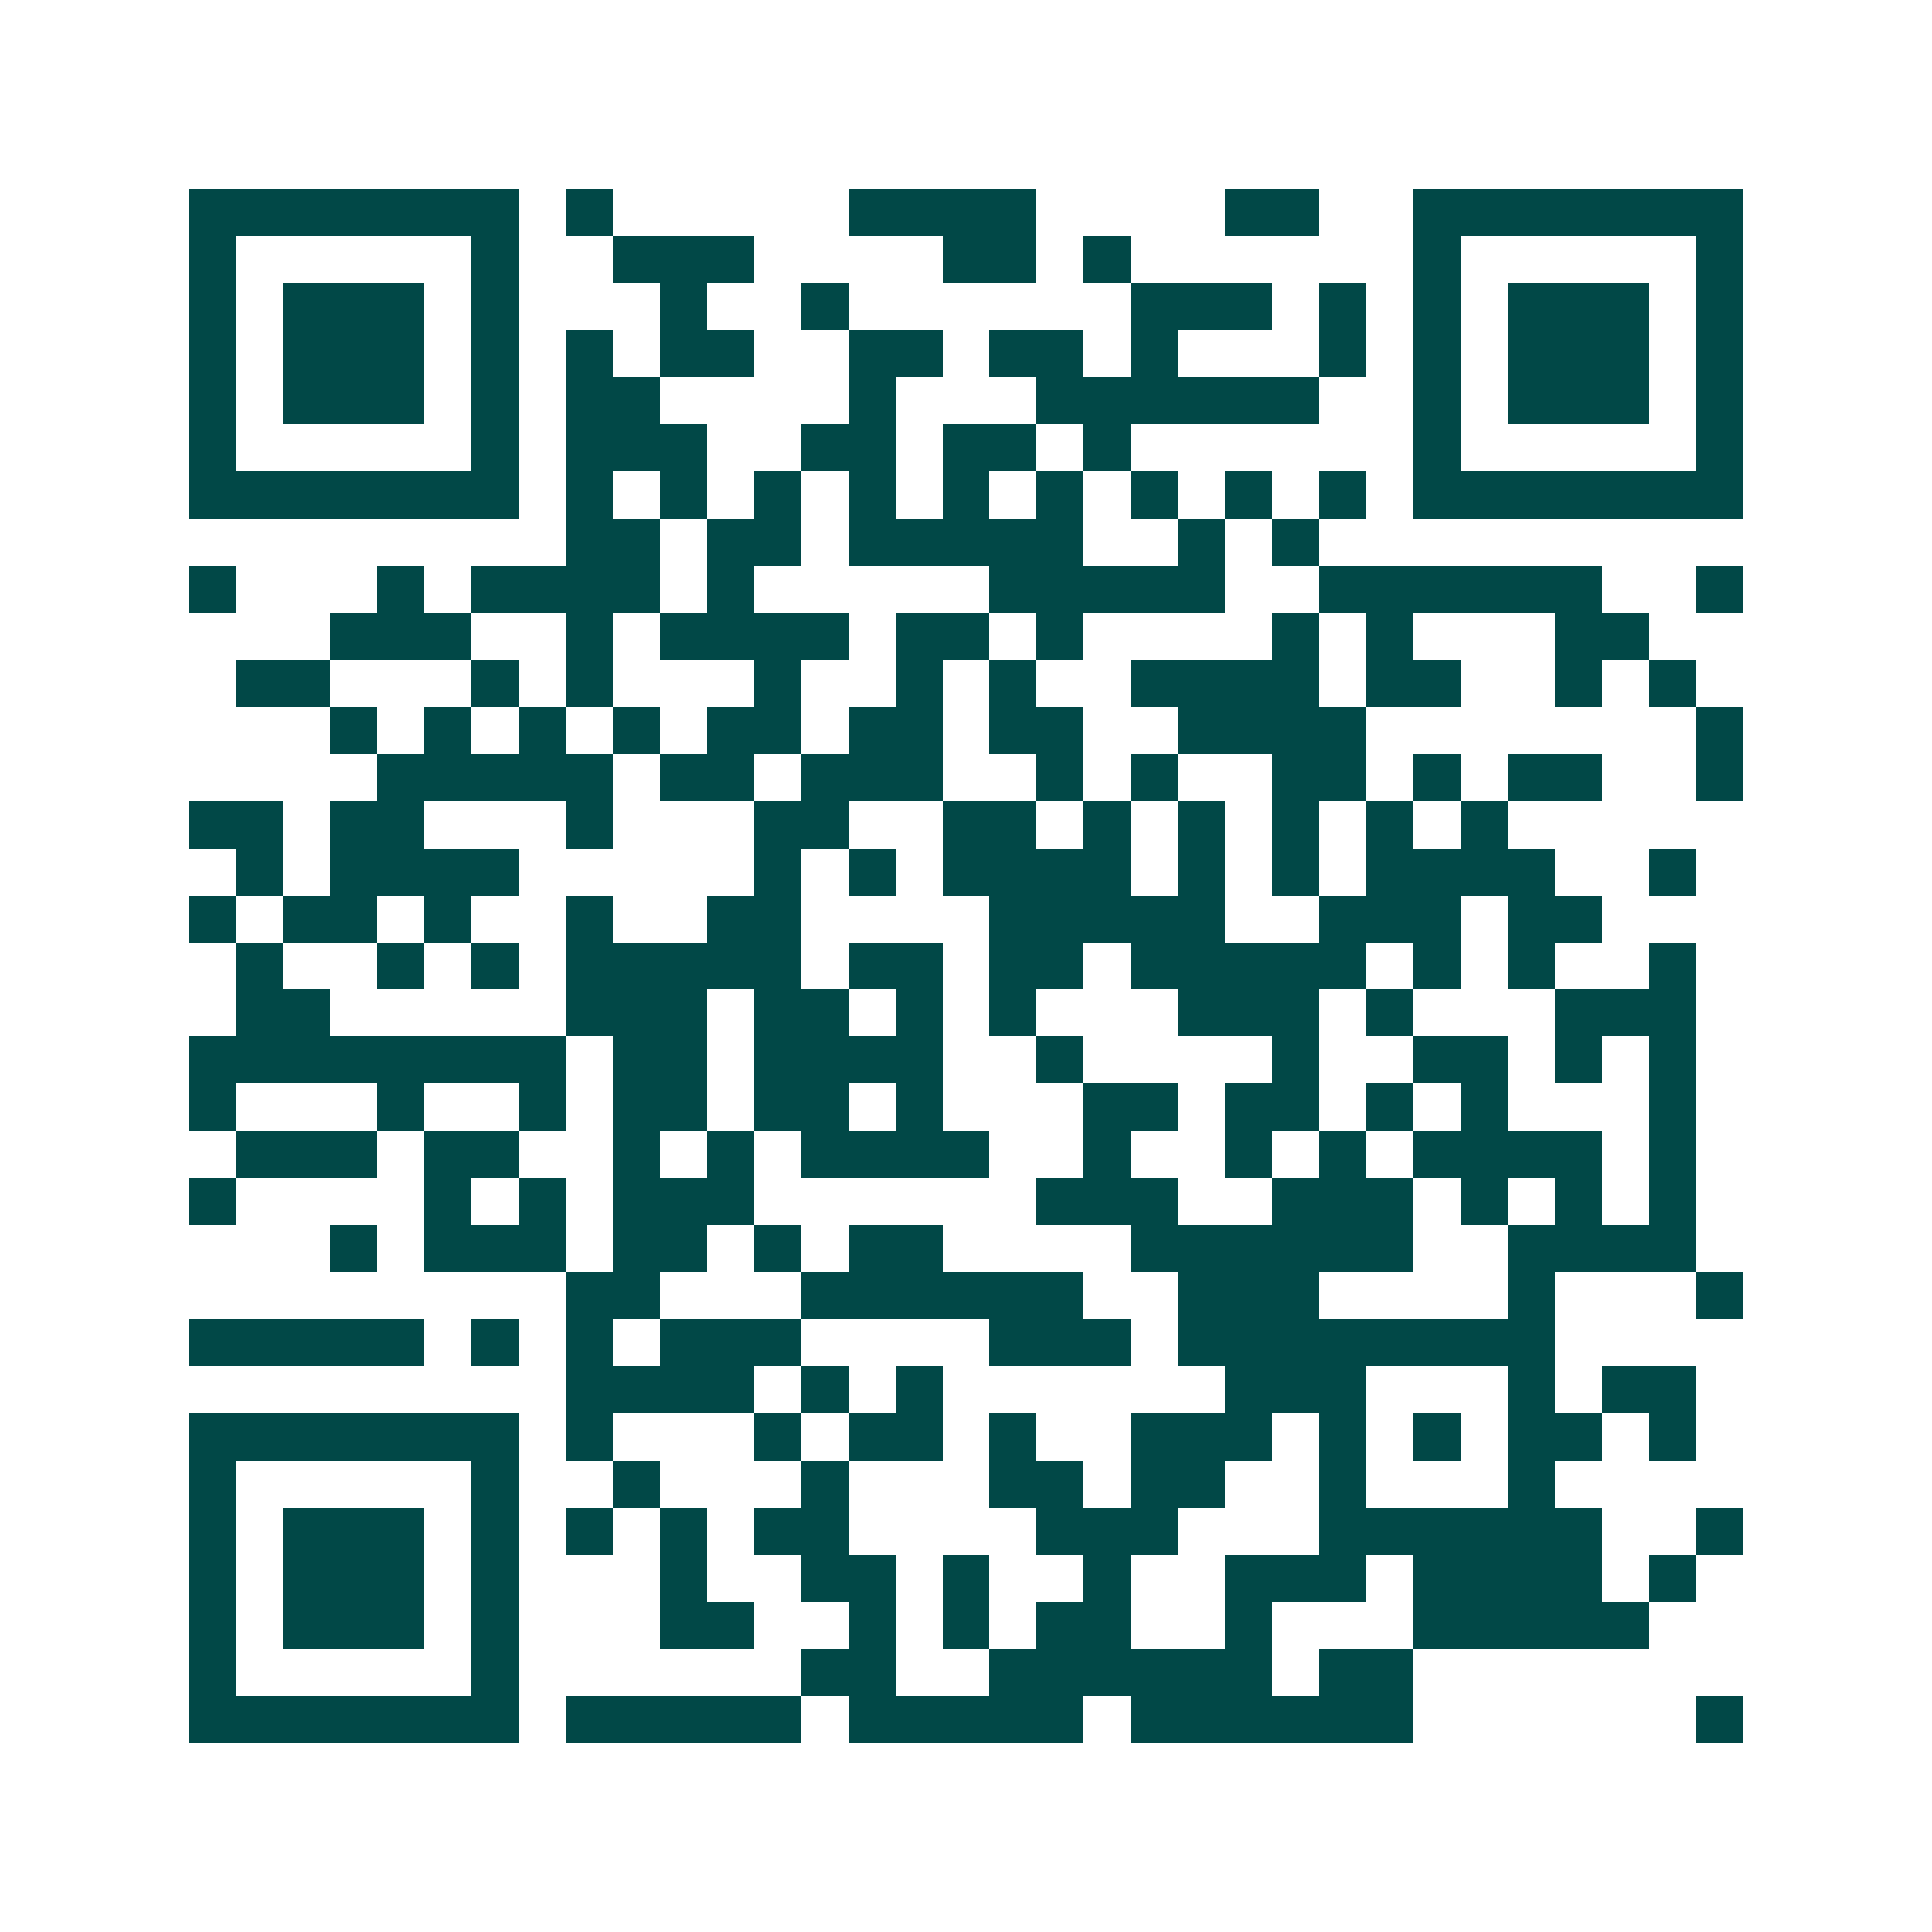 <svg xmlns="http://www.w3.org/2000/svg" width="200" height="200" viewBox="0 0 41 41" shape-rendering="crispEdges"><path fill="#ffffff" d="M0 0h41v41H0z"/><path stroke="#014847" d="M4 4.5h7m1 0h1m5 0h4m4 0h2m2 0h7M4 5.5h1m5 0h1m2 0h3m4 0h2m1 0h1m6 0h1m5 0h1M4 6.5h1m1 0h3m1 0h1m3 0h1m2 0h1m6 0h3m1 0h1m1 0h1m1 0h3m1 0h1M4 7.5h1m1 0h3m1 0h1m1 0h1m1 0h2m2 0h2m1 0h2m1 0h1m3 0h1m1 0h1m1 0h3m1 0h1M4 8.5h1m1 0h3m1 0h1m1 0h2m4 0h1m3 0h6m2 0h1m1 0h3m1 0h1M4 9.5h1m5 0h1m1 0h3m2 0h2m1 0h2m1 0h1m6 0h1m5 0h1M4 10.5h7m1 0h1m1 0h1m1 0h1m1 0h1m1 0h1m1 0h1m1 0h1m1 0h1m1 0h1m1 0h7M12 11.5h2m1 0h2m1 0h5m2 0h1m1 0h1M4 12.5h1m3 0h1m1 0h4m1 0h1m5 0h5m2 0h6m2 0h1M7 13.5h3m2 0h1m1 0h4m1 0h2m1 0h1m4 0h1m1 0h1m3 0h2M5 14.5h2m3 0h1m1 0h1m3 0h1m2 0h1m1 0h1m2 0h4m1 0h2m2 0h1m1 0h1M7 15.5h1m1 0h1m1 0h1m1 0h1m1 0h2m1 0h2m1 0h2m2 0h4m7 0h1M8 16.5h5m1 0h2m1 0h3m2 0h1m1 0h1m2 0h2m1 0h1m1 0h2m2 0h1M4 17.5h2m1 0h2m3 0h1m3 0h2m2 0h2m1 0h1m1 0h1m1 0h1m1 0h1m1 0h1M5 18.5h1m1 0h4m5 0h1m1 0h1m1 0h4m1 0h1m1 0h1m1 0h4m2 0h1M4 19.5h1m1 0h2m1 0h1m2 0h1m2 0h2m4 0h5m2 0h3m1 0h2M5 20.5h1m2 0h1m1 0h1m1 0h5m1 0h2m1 0h2m1 0h5m1 0h1m1 0h1m2 0h1M5 21.5h2m5 0h3m1 0h2m1 0h1m1 0h1m3 0h3m1 0h1m3 0h3M4 22.5h8m1 0h2m1 0h4m2 0h1m4 0h1m2 0h2m1 0h1m1 0h1M4 23.5h1m3 0h1m2 0h1m1 0h2m1 0h2m1 0h1m3 0h2m1 0h2m1 0h1m1 0h1m3 0h1M5 24.5h3m1 0h2m2 0h1m1 0h1m1 0h4m2 0h1m2 0h1m1 0h1m1 0h4m1 0h1M4 25.5h1m4 0h1m1 0h1m1 0h3m6 0h3m2 0h3m1 0h1m1 0h1m1 0h1M7 26.5h1m1 0h3m1 0h2m1 0h1m1 0h2m4 0h6m2 0h4M12 27.5h2m3 0h6m2 0h3m4 0h1m3 0h1M4 28.5h5m1 0h1m1 0h1m1 0h3m4 0h3m1 0h8M12 29.5h4m1 0h1m1 0h1m6 0h3m3 0h1m1 0h2M4 30.5h7m1 0h1m3 0h1m1 0h2m1 0h1m2 0h3m1 0h1m1 0h1m1 0h2m1 0h1M4 31.5h1m5 0h1m2 0h1m3 0h1m3 0h2m1 0h2m2 0h1m3 0h1M4 32.5h1m1 0h3m1 0h1m1 0h1m1 0h1m1 0h2m4 0h3m3 0h6m2 0h1M4 33.5h1m1 0h3m1 0h1m3 0h1m2 0h2m1 0h1m2 0h1m2 0h3m1 0h4m1 0h1M4 34.5h1m1 0h3m1 0h1m3 0h2m2 0h1m1 0h1m1 0h2m2 0h1m3 0h5M4 35.5h1m5 0h1m6 0h2m2 0h6m1 0h2M4 36.5h7m1 0h5m1 0h5m1 0h6m6 0h1"/></svg>
